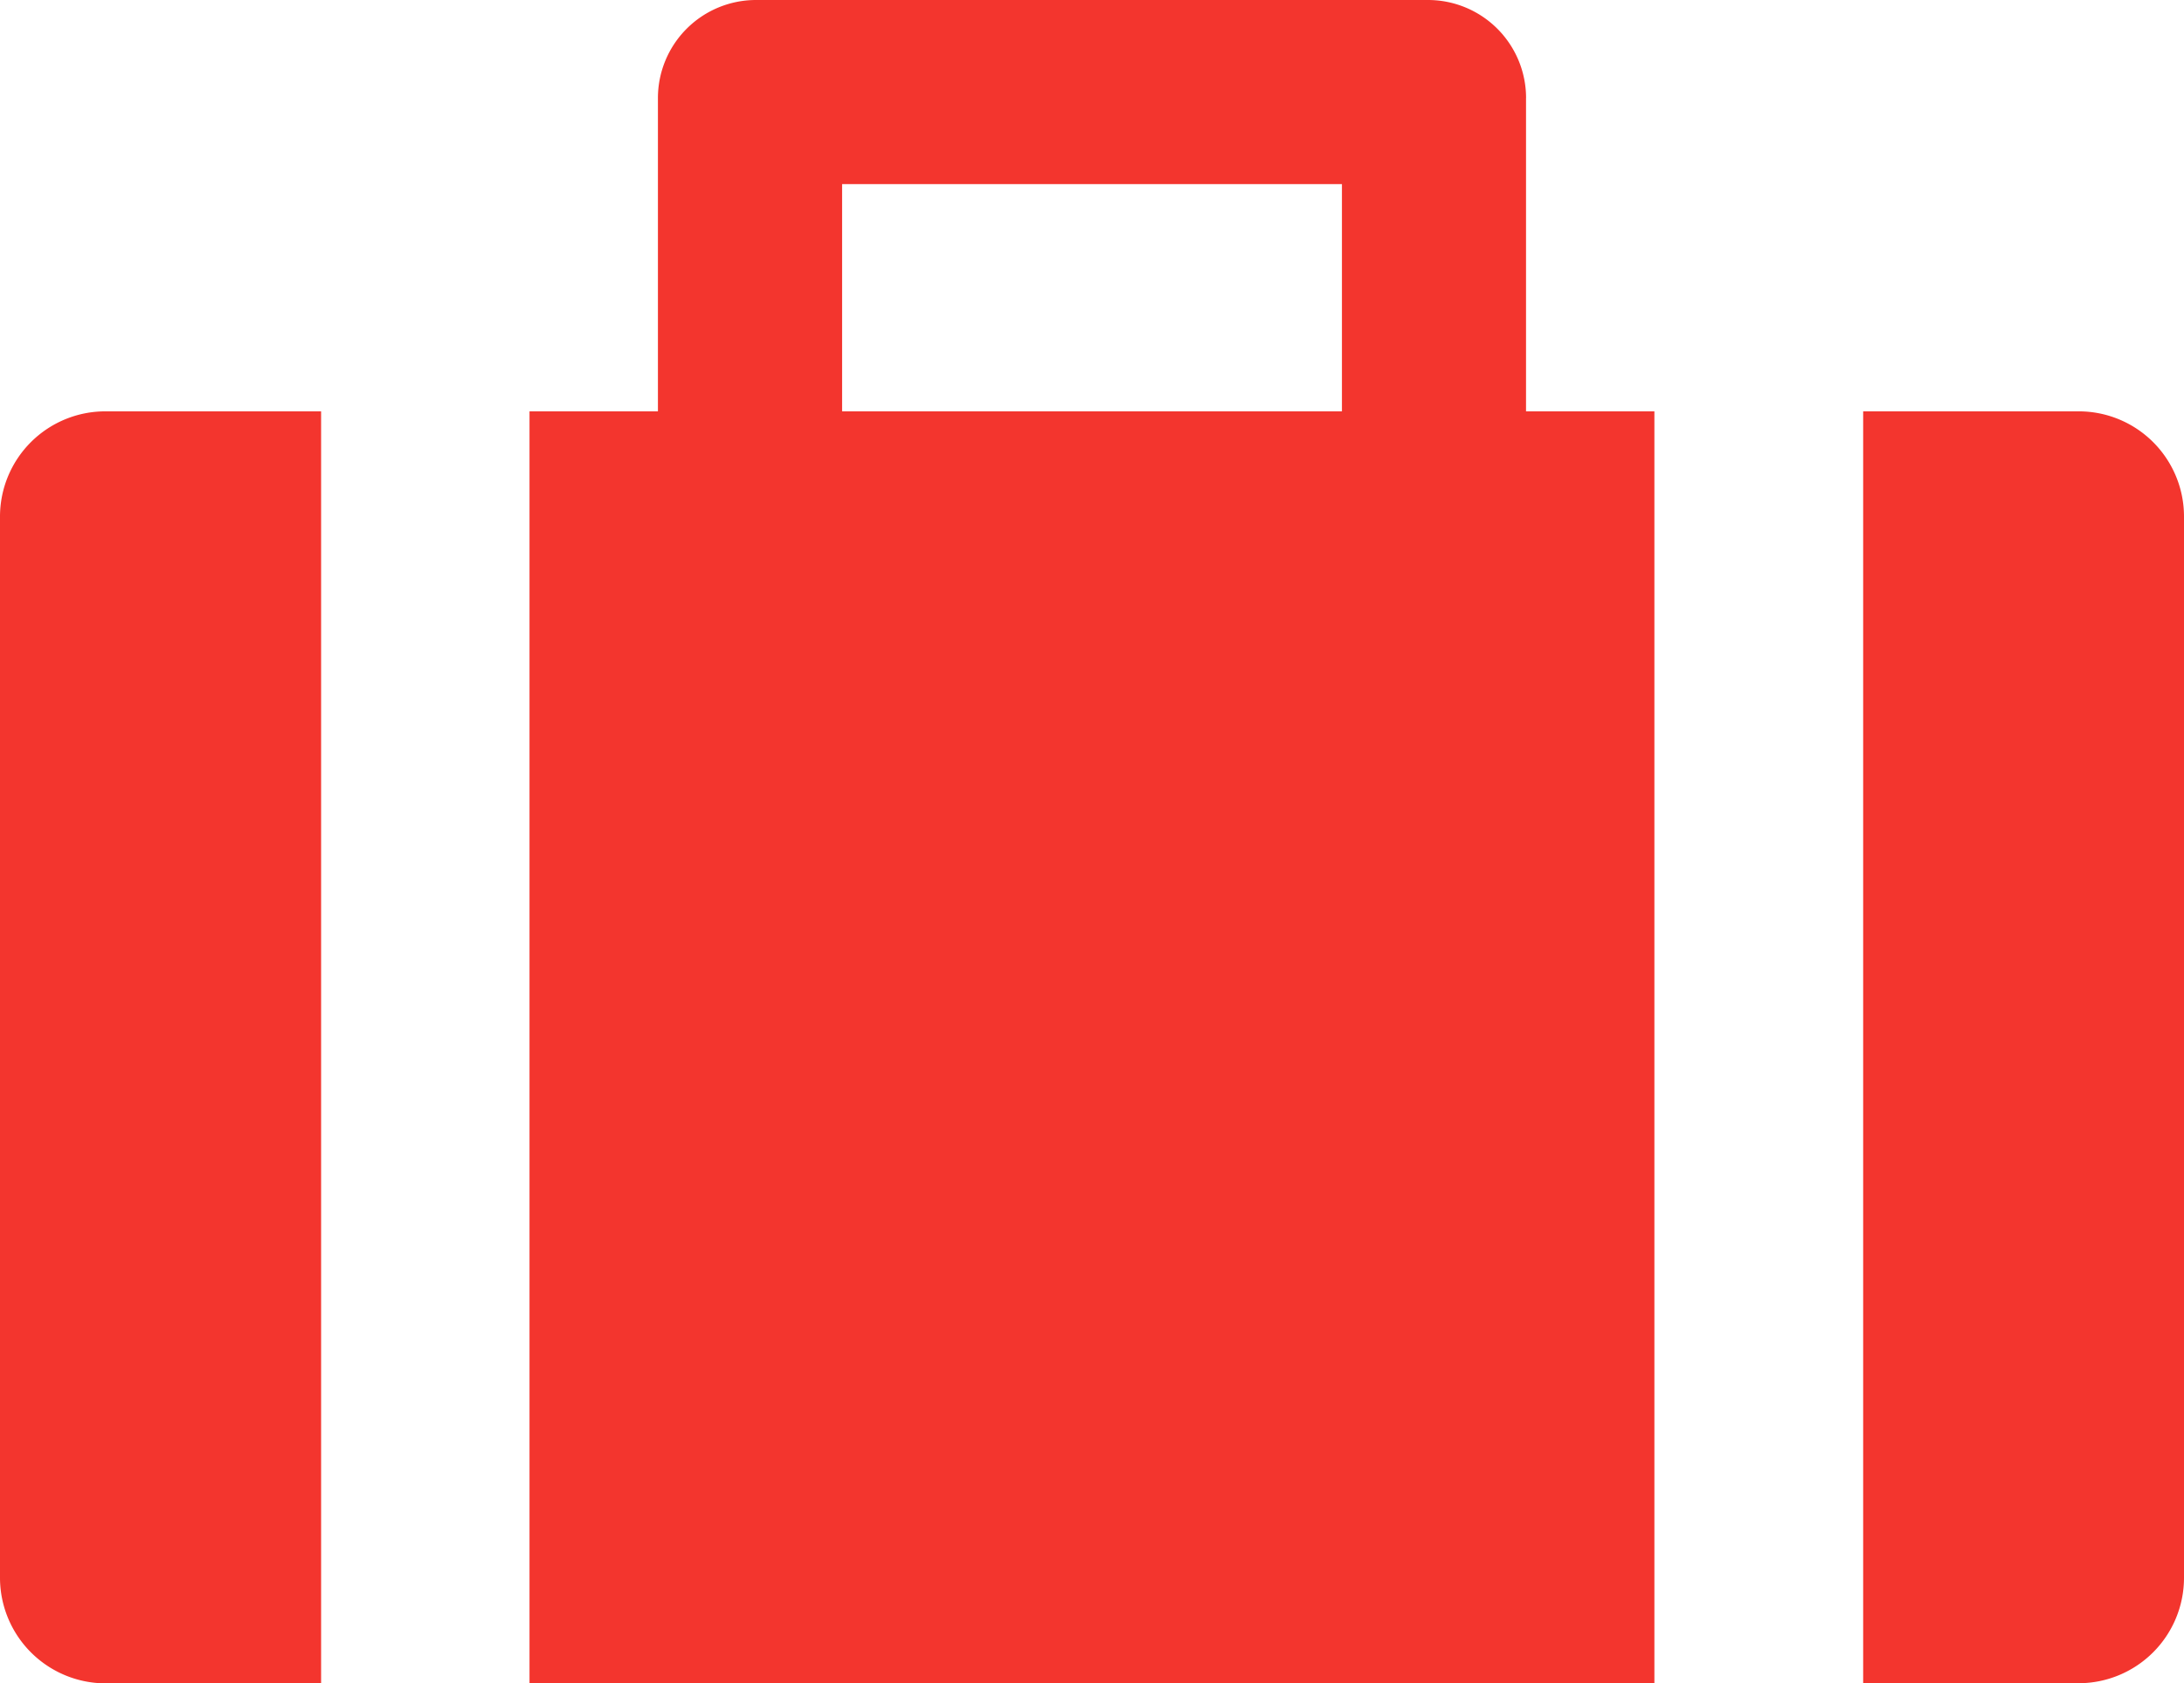 <svg xmlns="http://www.w3.org/2000/svg" width="49.577" height="38.219" viewBox="0 0 49.577 38.219">
  <g id="カバンのアイコン素材" transform="translate(0 -58.648)">
    <path id="パス_877" data-name="パス 877" d="M0,157.49V181.6a2.4,2.4,0,0,0,2.389,2.389h4.9V155.107h-4.9A2.391,2.391,0,0,0,0,157.49Z" transform="translate(0 -87.119)" fill="#f3352e"/>
    <path id="パス_878" data-name="パス 878" d="M441.664,155.107h-4.9v28.879h4.9a2.394,2.394,0,0,0,2.383-2.389V157.49A2.389,2.389,0,0,0,441.664,155.107Z" transform="translate(-394.47 -87.119)" fill="#f3352e"/>
    <path id="パス_879" data-name="パス 879" d="M146.769,60.872a2.227,2.227,0,0,0-2.224-2.224H129.287a2.227,2.227,0,0,0-2.225,2.224v7.116h-2.915V96.867h25.535V67.988h-2.914V60.872Zm-15.526,1.956h11.346v5.16H131.243Z" transform="translate(-112.127)" fill="#f3352e"/>
  </g>
</svg>
